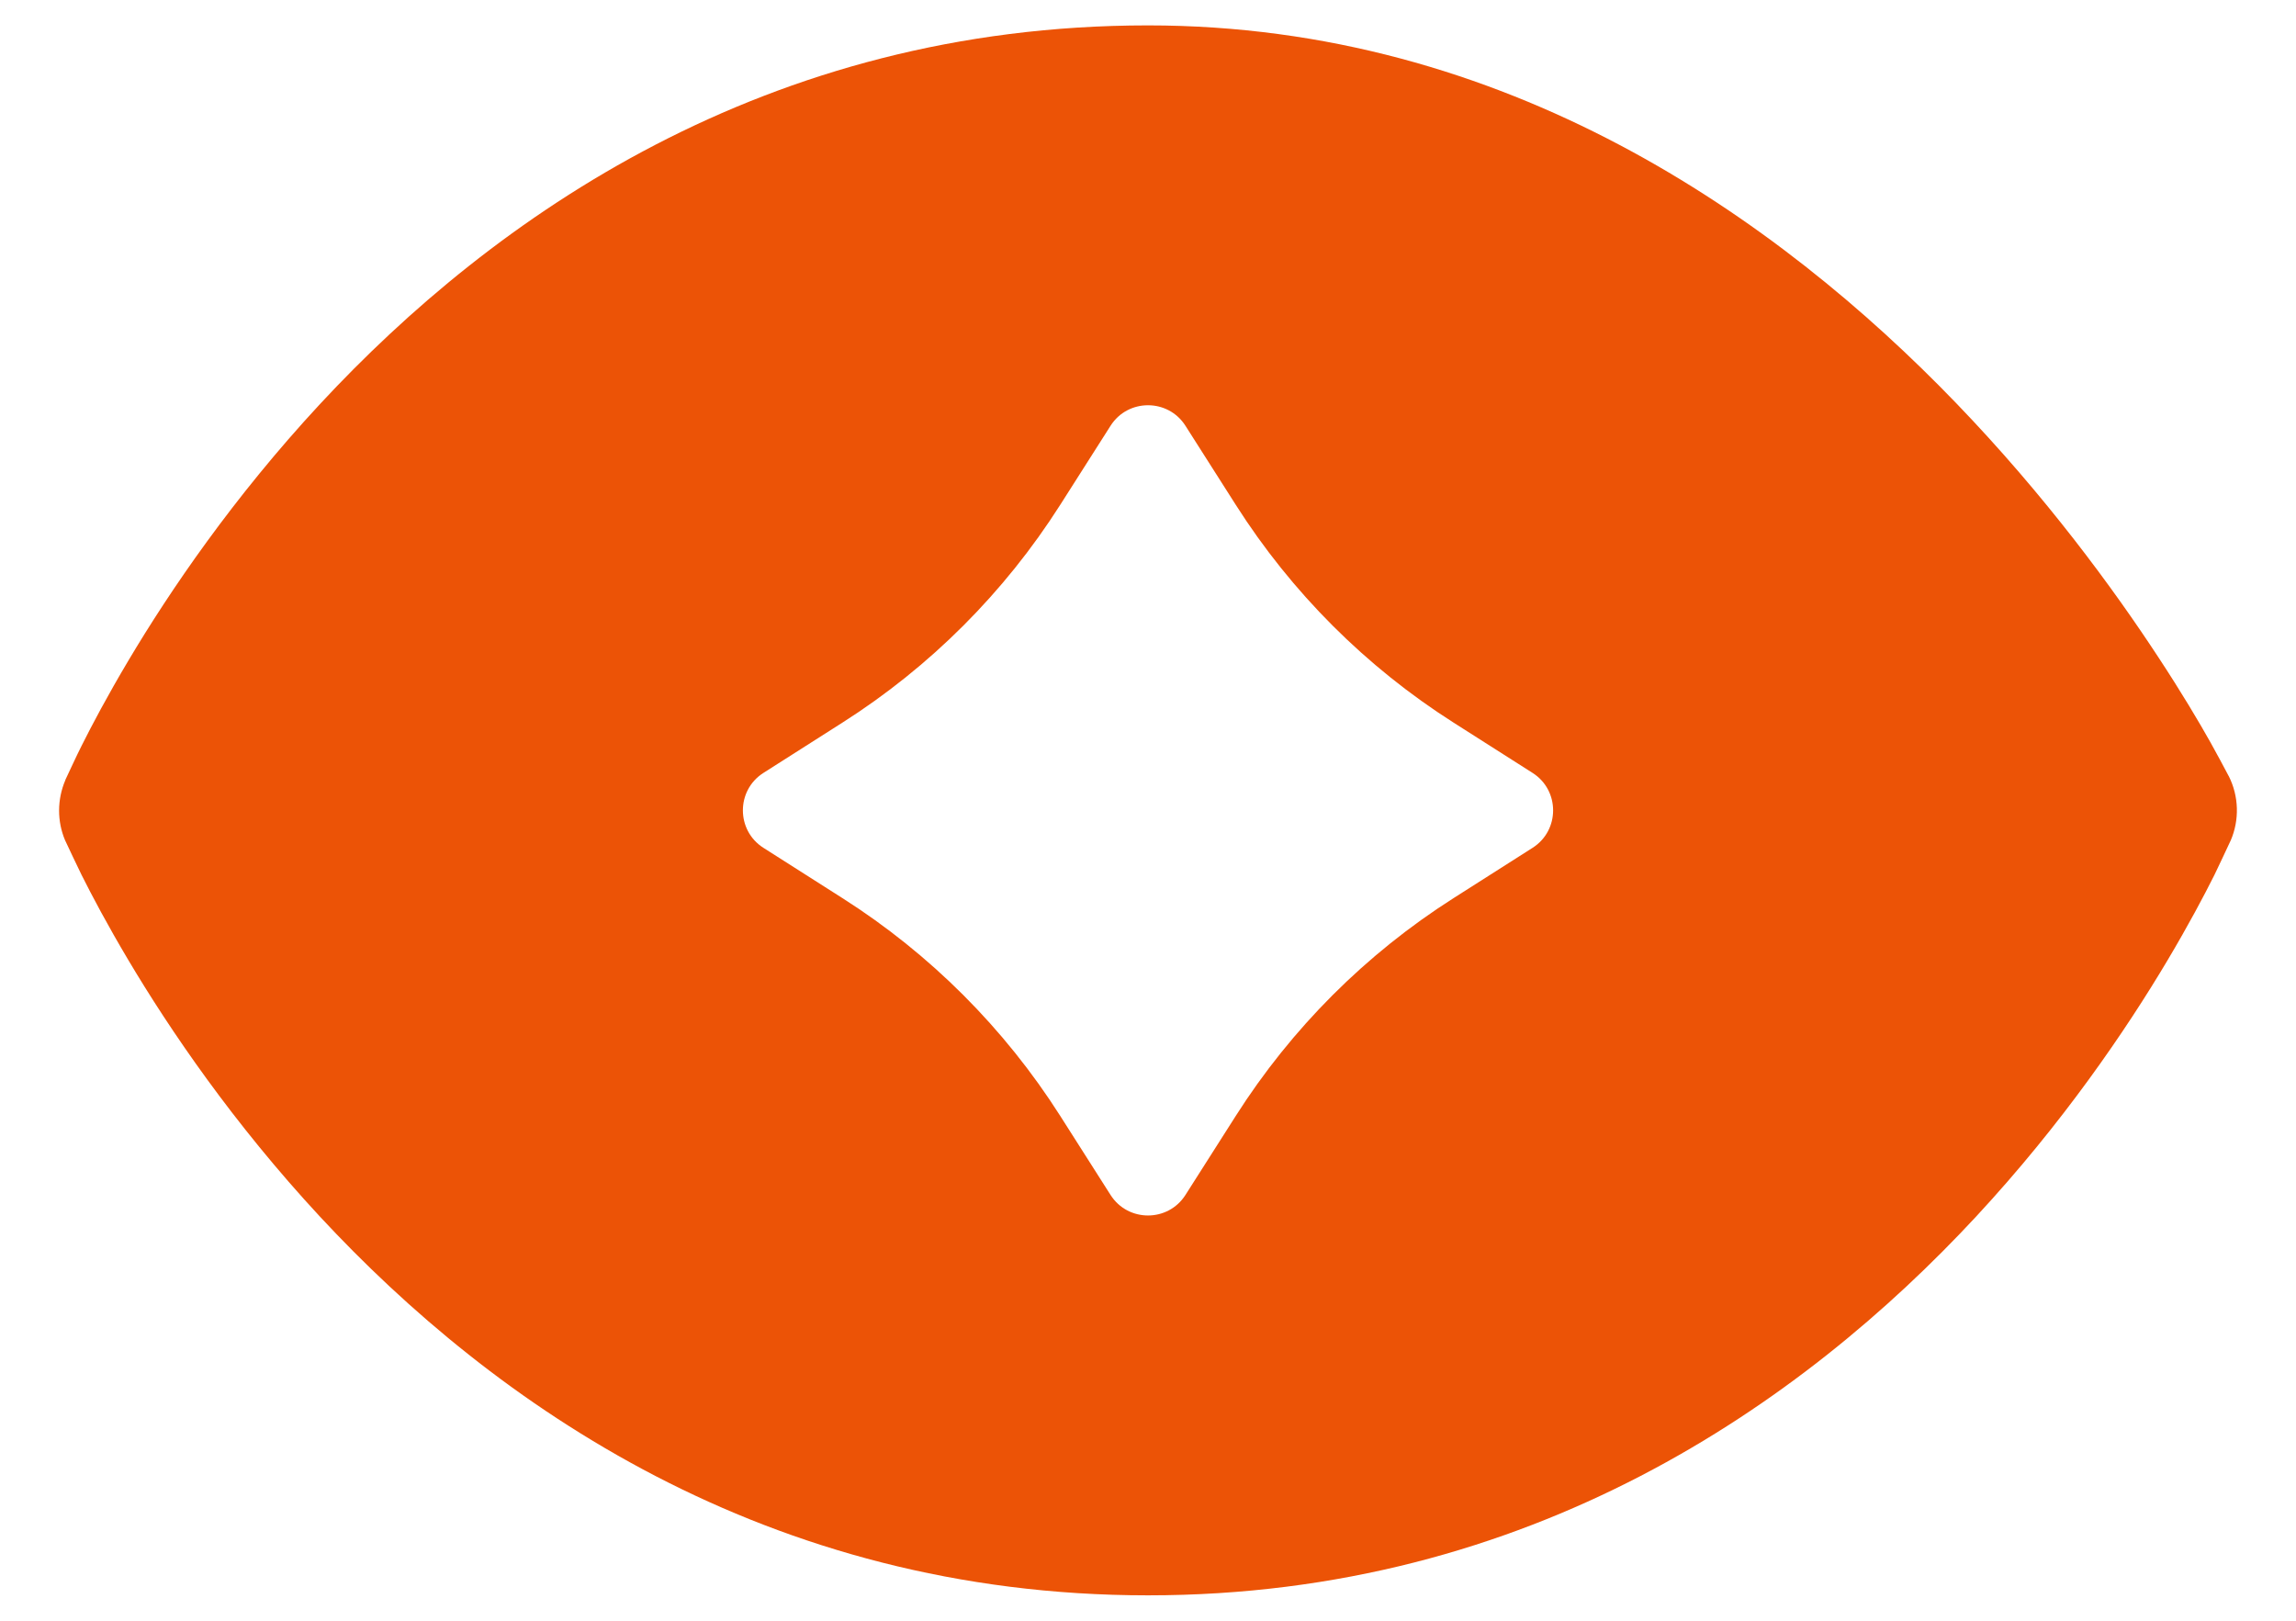 <svg width="17" height="12" viewBox="0 0 17 12" fill="none" xmlns="http://www.w3.org/2000/svg">
<path d="M8.5 0.188C11.152 0.188 13.164 1.616 14.483 2.984C15.146 3.672 15.648 4.358 15.984 4.871C16.153 5.128 16.281 5.344 16.367 5.497C16.409 5.571 16.475 5.696 16.5 5.743L16.503 5.748C16.577 5.896 16.582 6.07 16.517 6.222L16.514 6.228C16.491 6.276 16.433 6.403 16.396 6.478C16.319 6.632 16.204 6.849 16.05 7.108C15.742 7.626 15.273 8.316 14.631 9.008C13.346 10.392 11.332 11.812 8.5 11.812C5.668 11.812 3.654 10.392 2.369 9.008C1.727 8.316 1.258 7.626 0.95 7.108C0.796 6.849 0.681 6.632 0.604 6.478C0.567 6.404 0.508 6.276 0.485 6.228L0.482 6.222C0.422 6.08 0.423 5.92 0.483 5.778L0.485 5.772C0.508 5.724 0.566 5.597 0.604 5.522C0.681 5.368 0.796 5.151 0.95 4.892C1.258 4.374 1.727 3.684 2.369 2.992C3.654 1.608 5.668 0.188 8.5 0.188ZM8.777 3.152C8.648 2.95 8.352 2.95 8.223 3.152L7.85 3.738C7.437 4.387 6.887 4.937 6.238 5.35L5.652 5.723C5.45 5.852 5.45 6.148 5.652 6.277L6.238 6.65C6.887 7.063 7.437 7.613 7.85 8.262L8.223 8.848C8.352 9.05 8.648 9.05 8.777 8.848L9.15 8.262C9.563 7.613 10.113 7.063 10.762 6.65L11.348 6.277C11.55 6.148 11.55 5.852 11.348 5.723L10.762 5.35C10.113 4.937 9.563 4.387 9.15 3.738L8.777 3.152Z" fill="#EC5306"/>
</svg>
